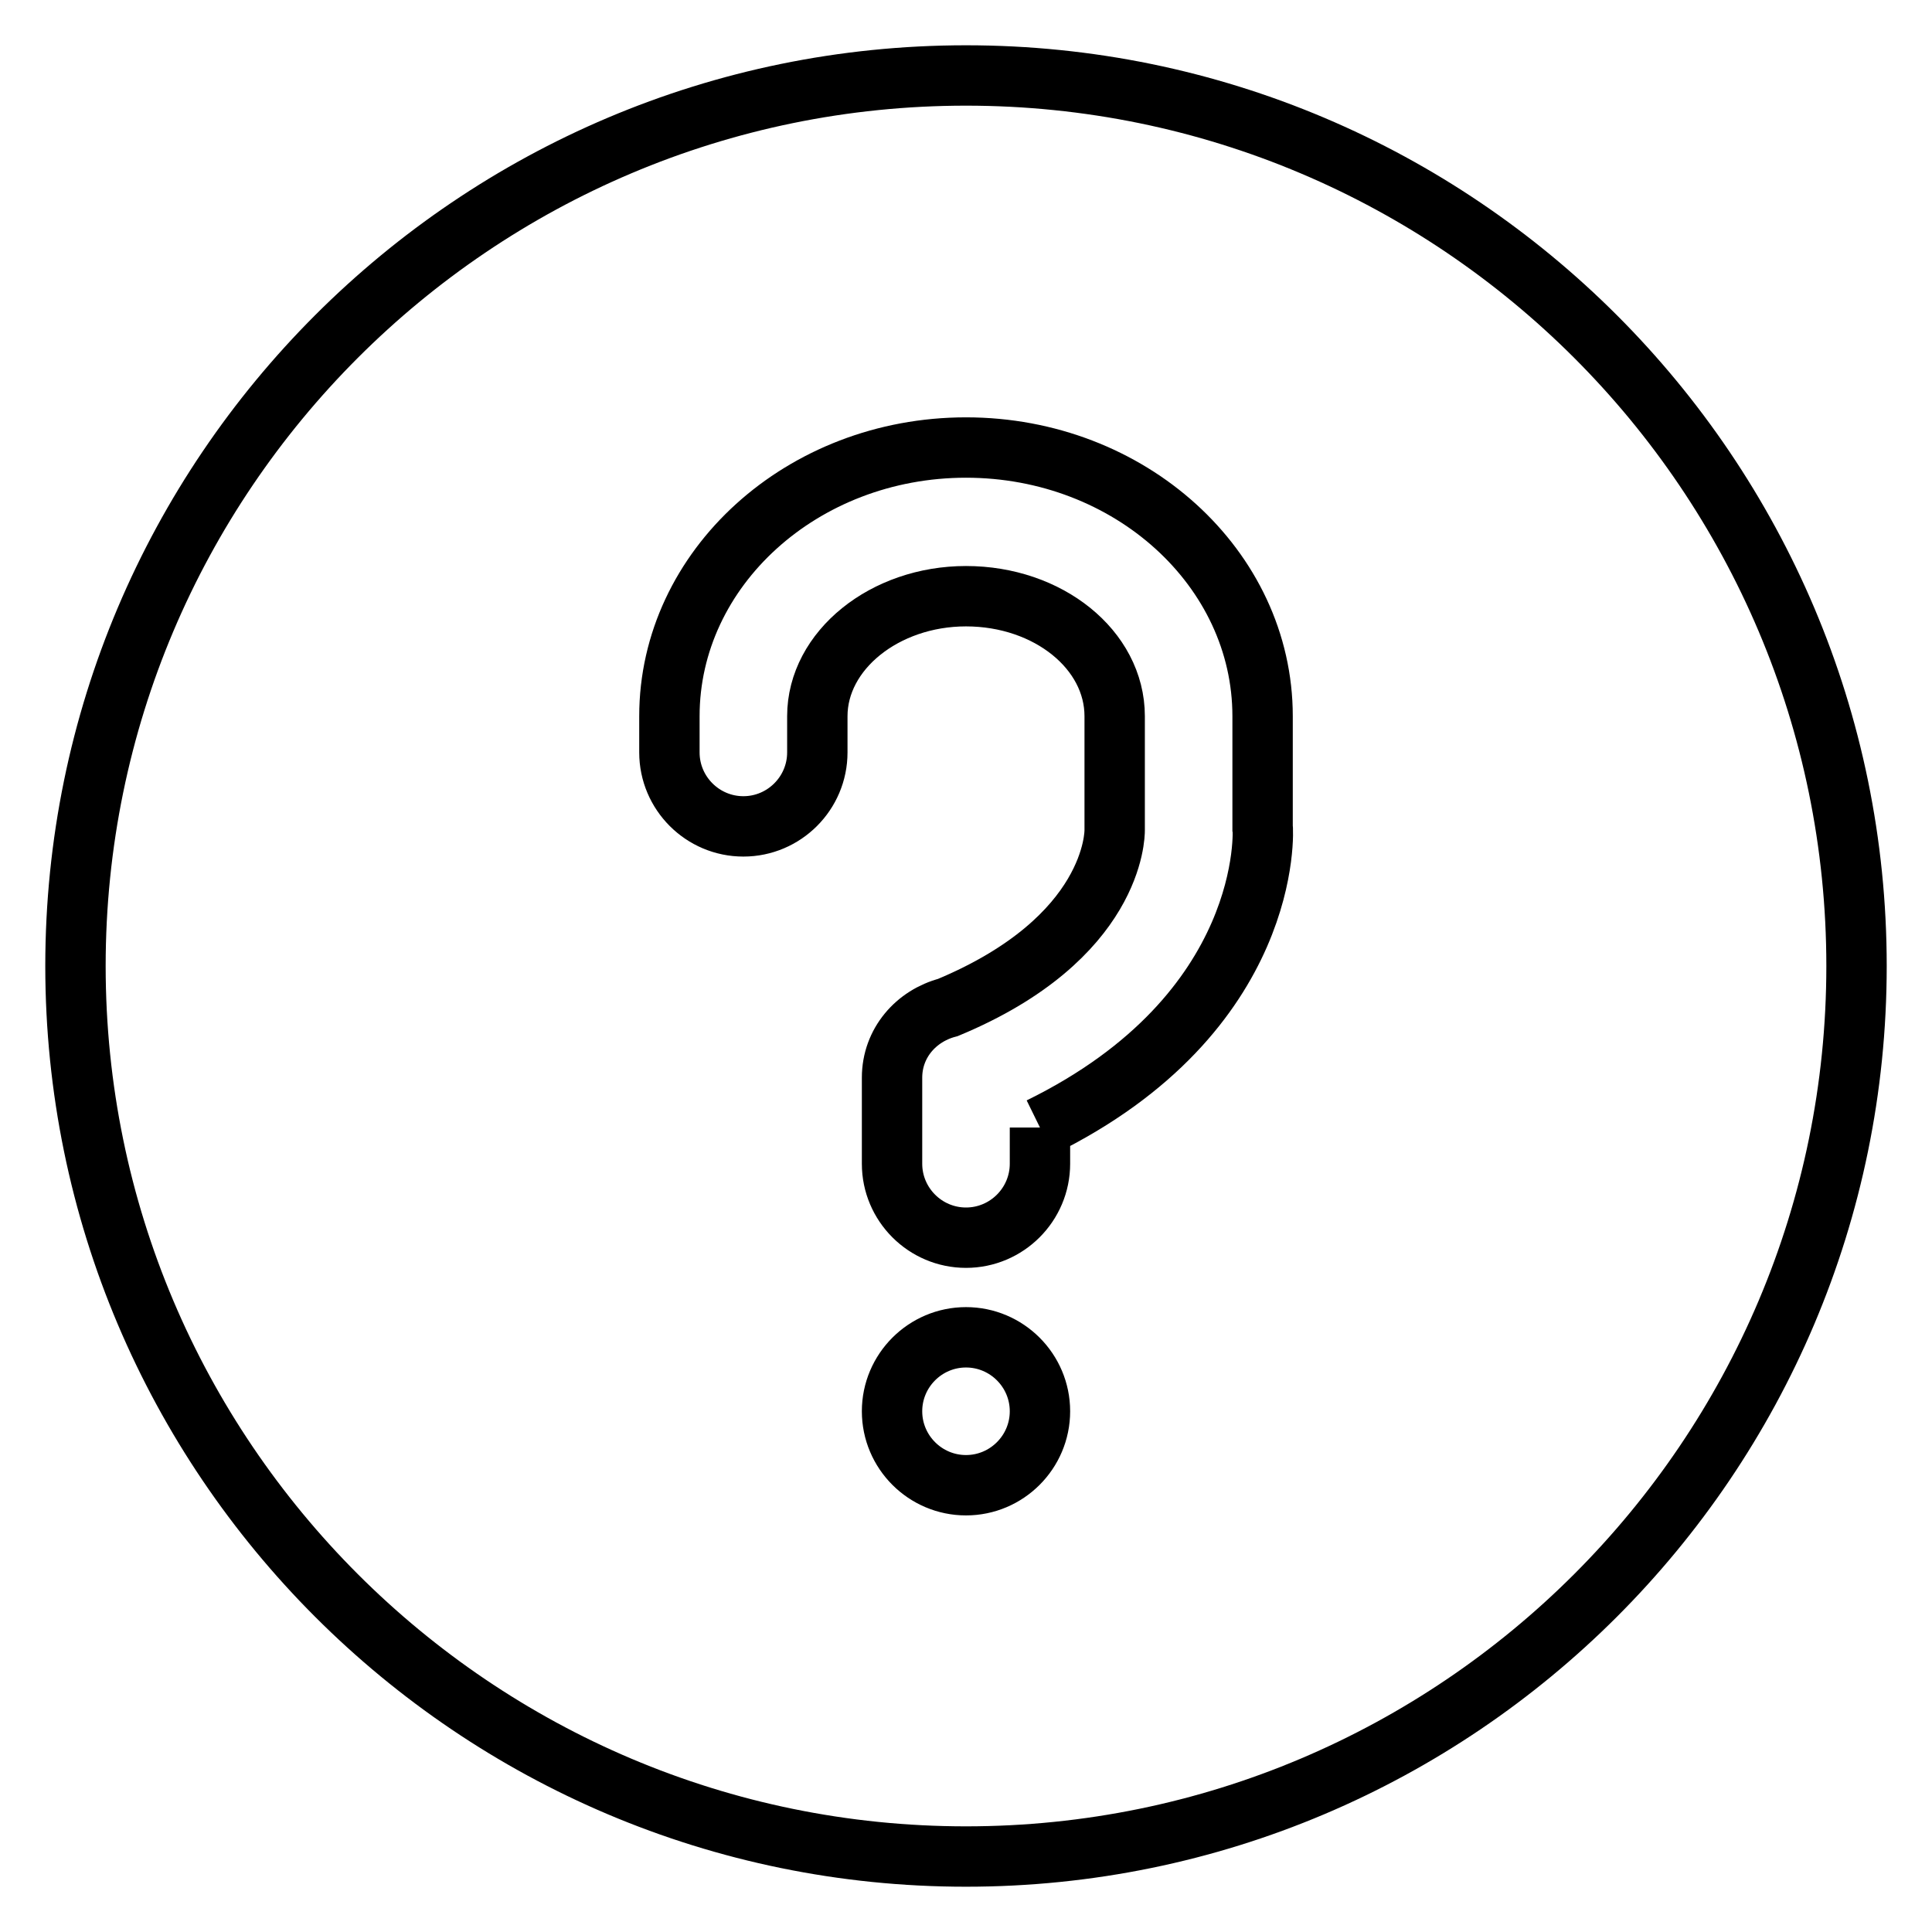 <?xml version="1.0" encoding="utf-8"?>
<!-- Svg Vector Icons : http://www.onlinewebfonts.com/icon -->
<!DOCTYPE svg PUBLIC "-//W3C//DTD SVG 1.1//EN" "http://www.w3.org/Graphics/SVG/1.1/DTD/svg11.dtd">
<svg version="1.1" xmlns="http://www.w3.org/2000/svg" xmlns:xlink="http://www.w3.org/1999/xlink" x="0px" y="0px" viewBox="0 0 256 256" enable-background="new 0 0 256 256" xml:space="preserve">
<g> <path stroke-width="8" fill-opacity="0" stroke="#000000"  d="M137.8,149.4v4.8c0,5.4-4.4,9.8-9.8,9.8c-5.4,0-9.8-4.4-9.8-9.8v-11.4c0-4.6,3.2-8.2,7.4-9.3 c22.1-9.2,22.1-23,22.1-23.5l0-15.1c0-8.8-8.8-15.9-19.7-15.9c-10.8,0-19.7,7.2-19.7,15.9v4.8c0,5.4-4.4,9.8-9.8,9.8 s-9.8-4.4-9.8-9.8v-4.8c0-19.6,17.6-35.6,39.3-35.6c21.7,0,39.3,16,39.3,35.6v14.6C167.4,109.8,168.8,134.2,137.8,149.4 M128,196.8 c-5.4,0-9.8-4.4-9.8-9.8s4.4-9.8,9.8-9.8c5.4,0,9.8,4.4,9.8,9.8S133.4,196.8,128,196.8 M128,10C62.9,10,10,62.9,10,128 c0,65.1,52.9,118,118,118c65.1,0,118-52.9,118-118C246,62.9,193.1,10,128,10"/></g>
</svg>